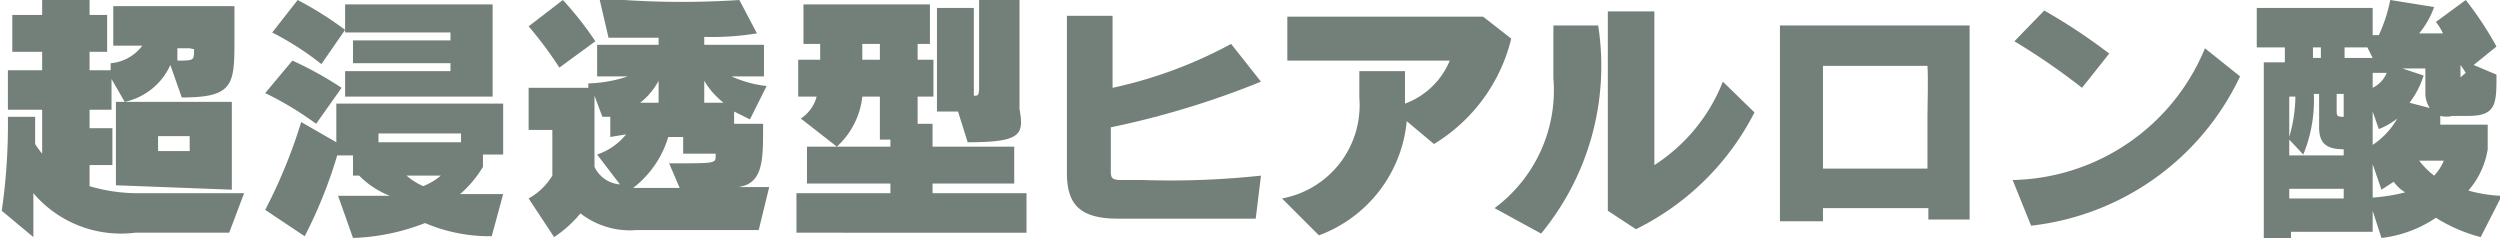 <svg xmlns="http://www.w3.org/2000/svg" width="284.28" height="27.06" viewBox="0 0 28.43 2.71"><defs><style>.cls-1{fill:#738079;}</style></defs><g id="レイヤー_2" data-name="レイヤー 2"><g id="レイヤー_1-2" data-name="レイヤー 1"><path class="cls-1" d="M2.59,2.65H1.52A1.31,1.31,0,0,1,.36,2.2c0,.24,0,.5,0,.5L0,2.4A6.86,6.86,0,0,0,.07,1.33l.31,0v.31a1,1,0,0,0,.08.11V1.25H.07V.8H.46V.59H.12V.17H.46V0H1V.17H1.2V.59H1V.8h.24l0-.08a.5.5,0,0,0,.36-.2H1.27V.07H2.65V.43c0,.53,0,.68-.6.68L1.92.74a.74.74,0,0,1-.52.42L1.25.9v.35H1v.21h.26v.42H1v.24a1.91,1.91,0,0,0,.57.08l1.19,0ZM1.3,2.11V1.16H2.62v1Zm.84-.56H1.78v.17h.36Zm0-1H2s0,.1,0,.14H2c.19,0,.19,0,.19-.13Z"/><path class="cls-1" d="M5.48,1.76V1.9a1.28,1.28,0,0,1-.26.31h.19l.3,0-.13.48a1.87,1.87,0,0,1-.76-.15A2.46,2.46,0,0,1,4,2.71l-.17-.48h.59A1,1,0,0,1,4.07,2H4V1.77H3.82a5.27,5.27,0,0,1-.37.92L3,2.39a5.92,5.92,0,0,0,.41-1l.4.23V1.18h1.9v.58Zm-1.9-.35A3.68,3.68,0,0,0,3,1.06L3.31.69A4.06,4.06,0,0,1,3.87,1ZM3.64.73A3.35,3.35,0,0,0,3.08.37L3.37,0a4,4,0,0,1,.54.34Zm.27.37V.81h1.2V.72H4V.46H5.11V.37H3.91V.05H5.59V1.1Zm1.32.42H4.29v.1h.94ZM4.61,2a.76.76,0,0,0,.19.12A.74.74,0,0,0,5,2Z"/><path class="cls-1" d="M8.62,2.62H7.23a.92.92,0,0,1-.64-.19,1.35,1.35,0,0,1-.3.27L6,2.26A.73.73,0,0,0,6.27,2V1.48H6V1h.68l0-.05A1.57,1.57,0,0,0,7.13.87H6.78V.51h.7V.43H6.91L6.81,0h.28A10,10,0,0,0,8.4,0l.2.38A3.12,3.12,0,0,1,8,.42V.51h.68V.87H8.31a1.36,1.36,0,0,0,.4.11l-.19.38-.18-.09,0,.14h.33v.05c0,.36,0,.63-.28.67h.35ZM6.35.77A4.31,4.31,0,0,0,6,.3L6.39,0a3.81,3.81,0,0,1,.37.47Zm.58.79V1.33l-.09,0-.09-.24v.81a.35.35,0,0,0,.29.2l-.26-.34a.72.72,0,0,0,.33-.23Zm1.2.19H7.76l0-.19H7.59a1.14,1.14,0,0,1-.4.58h.53L7.6,1.86h.07c.44,0,.46,0,.46-.08ZM7.48.92a.78.78,0,0,1-.21.25h.21ZM8,.92v.25h.22A.9.9,0,0,1,8,.92Z"/><path class="cls-1" d="M9.05,2.65V2.2h1.07V2.09H9.17V1.67h.95V1.59H10V1.1h-.2a.9.9,0,0,1-.29.57l-.41-.32a.43.43,0,0,0,.18-.25H9.07V.68h.25V.5H9.13V.05h1.44V.5h-.14V.68h.18V1.1h-.18v.31h.17v.26h.93v.42H10.6V2.2h1.07v.45ZM10,.5H9.8V.68H10ZM11,1.62l-.11-.35h-.24V.09h.42v1h0c.05,0,.06,0,.06-.11V0h.46V1.24C11.64,1.53,11.62,1.62,11,1.62Z"/><path class="cls-1" d="M14.28,2.49c-.27,0-.7,0-1.12,0h-.45c-.44,0-.58-.17-.58-.52V2c0-.19,0-.6,0-1s0-.61,0-.82l.52,0c0,.24,0,.53,0,.82A5.08,5.08,0,0,0,14,.5l.34.43a9.87,9.87,0,0,1-1.71.52v.48c0,.09,0,.12.12.12H13A9.59,9.59,0,0,0,14.34,2Z"/><path class="cls-1" d="M16.31,1.64,16,1.38A1.54,1.54,0,0,1,15,2.68l-.42-.42a1.08,1.08,0,0,0,.88-1.15c0-.1,0-.2,0-.3l.52,0c0,.13,0,.25,0,.37a.88.88,0,0,0,.51-.49c-.67,0-1.31,0-1.85,0l0-.5,1.23,0,1,0,.32.25A1.94,1.94,0,0,1,16.31,1.64Z"/><path class="cls-1" d="M17.53,2.66,17,2.37A1.67,1.67,0,0,0,17.67.89q0-.25,0-.6l.51,0A3,3,0,0,1,17.53,2.66Zm1.08-.05-.32-.21c0-.17,0-.73,0-1.27s0-.81,0-1h.53c0,.44,0,.83,0,1.27v.48A2,2,0,0,0,19.6.93l.36.35A3,3,0,0,1,18.61,2.61Z"/><path class="cls-1" d="M21.94,2.5V2.37h-1.2v.15h-.49c0-.51,0-1.73,0-2.23h2.16c0,.52,0,1.65,0,2.21Zm0-1.75H20.74c0,.13,0,.29,0,.45s0,.5,0,.72h1.19c0-.18,0-.38,0-.57S21.94.93,21.93.75Z"/><path class="cls-1" d="M23.11,2.57l-.21-.52A2.42,2.42,0,0,0,25.09.55l.4.32A3,3,0,0,1,23.11,2.57ZM23.69,1a7.55,7.55,0,0,0-.77-.53l.34-.35A6.59,6.59,0,0,1,24,.61Z"/><path class="cls-1" d="M28.23,2.7a1.79,1.79,0,0,1-.51-.22,1.39,1.39,0,0,1-.62.23L27,2.4v.24h-.93v.07h-.31v-2H26V.54h-.32V.09H27V.4h.07A1.73,1.73,0,0,0,27.2,0l.5.08a1,1,0,0,1-.17.3l.27,0a.6.6,0,0,0-.08-.13L28.06,0a3.85,3.85,0,0,1,.35.53l-.26.21.26.11c0,.33,0,.47-.32.47h-.18a.3.3,0,0,1-.14,0l0,.1h.54v.28a.94.94,0,0,1-.22.47,1.59,1.59,0,0,0,.38.06Zm-1.56-1c-.21,0-.28-.08-.28-.25V1.07h-.06a1.64,1.64,0,0,1-.12.69l-.16-.17v.18h.62Zm-.62-.6v.46a1.7,1.7,0,0,0,.07-.46Zm.62,1.05h-.62v.11h.62ZM26.41.54h-.09V.66h.09Zm.26.53h-.08v.18c0,.07,0,.08.08.08Zm.27-.53h-.26V.66H27ZM27,.83l0-.12V1a.33.33,0,0,0,.16-.17Zm.07.64L27,1.27v.38a.88.88,0,0,0,.28-.3A.84.84,0,0,1,27.07,1.47Zm.17.6-.14.09L27,1.87v.38a2,2,0,0,0,.37-.06A.41.41,0,0,1,27.24,2.07Zm.36-1V.78l-.26,0,.24.08a1,1,0,0,1-.16.31l.23.06A.31.31,0,0,1,27.6,1.06Zm-.07.76A.91.91,0,0,0,27.7,2a.56.56,0,0,0,.11-.17Zm.53-1A1.33,1.33,0,0,0,28,.74V.89C28,1,28,1,28,1s0,0,0-.12Z"/></g></g></svg>